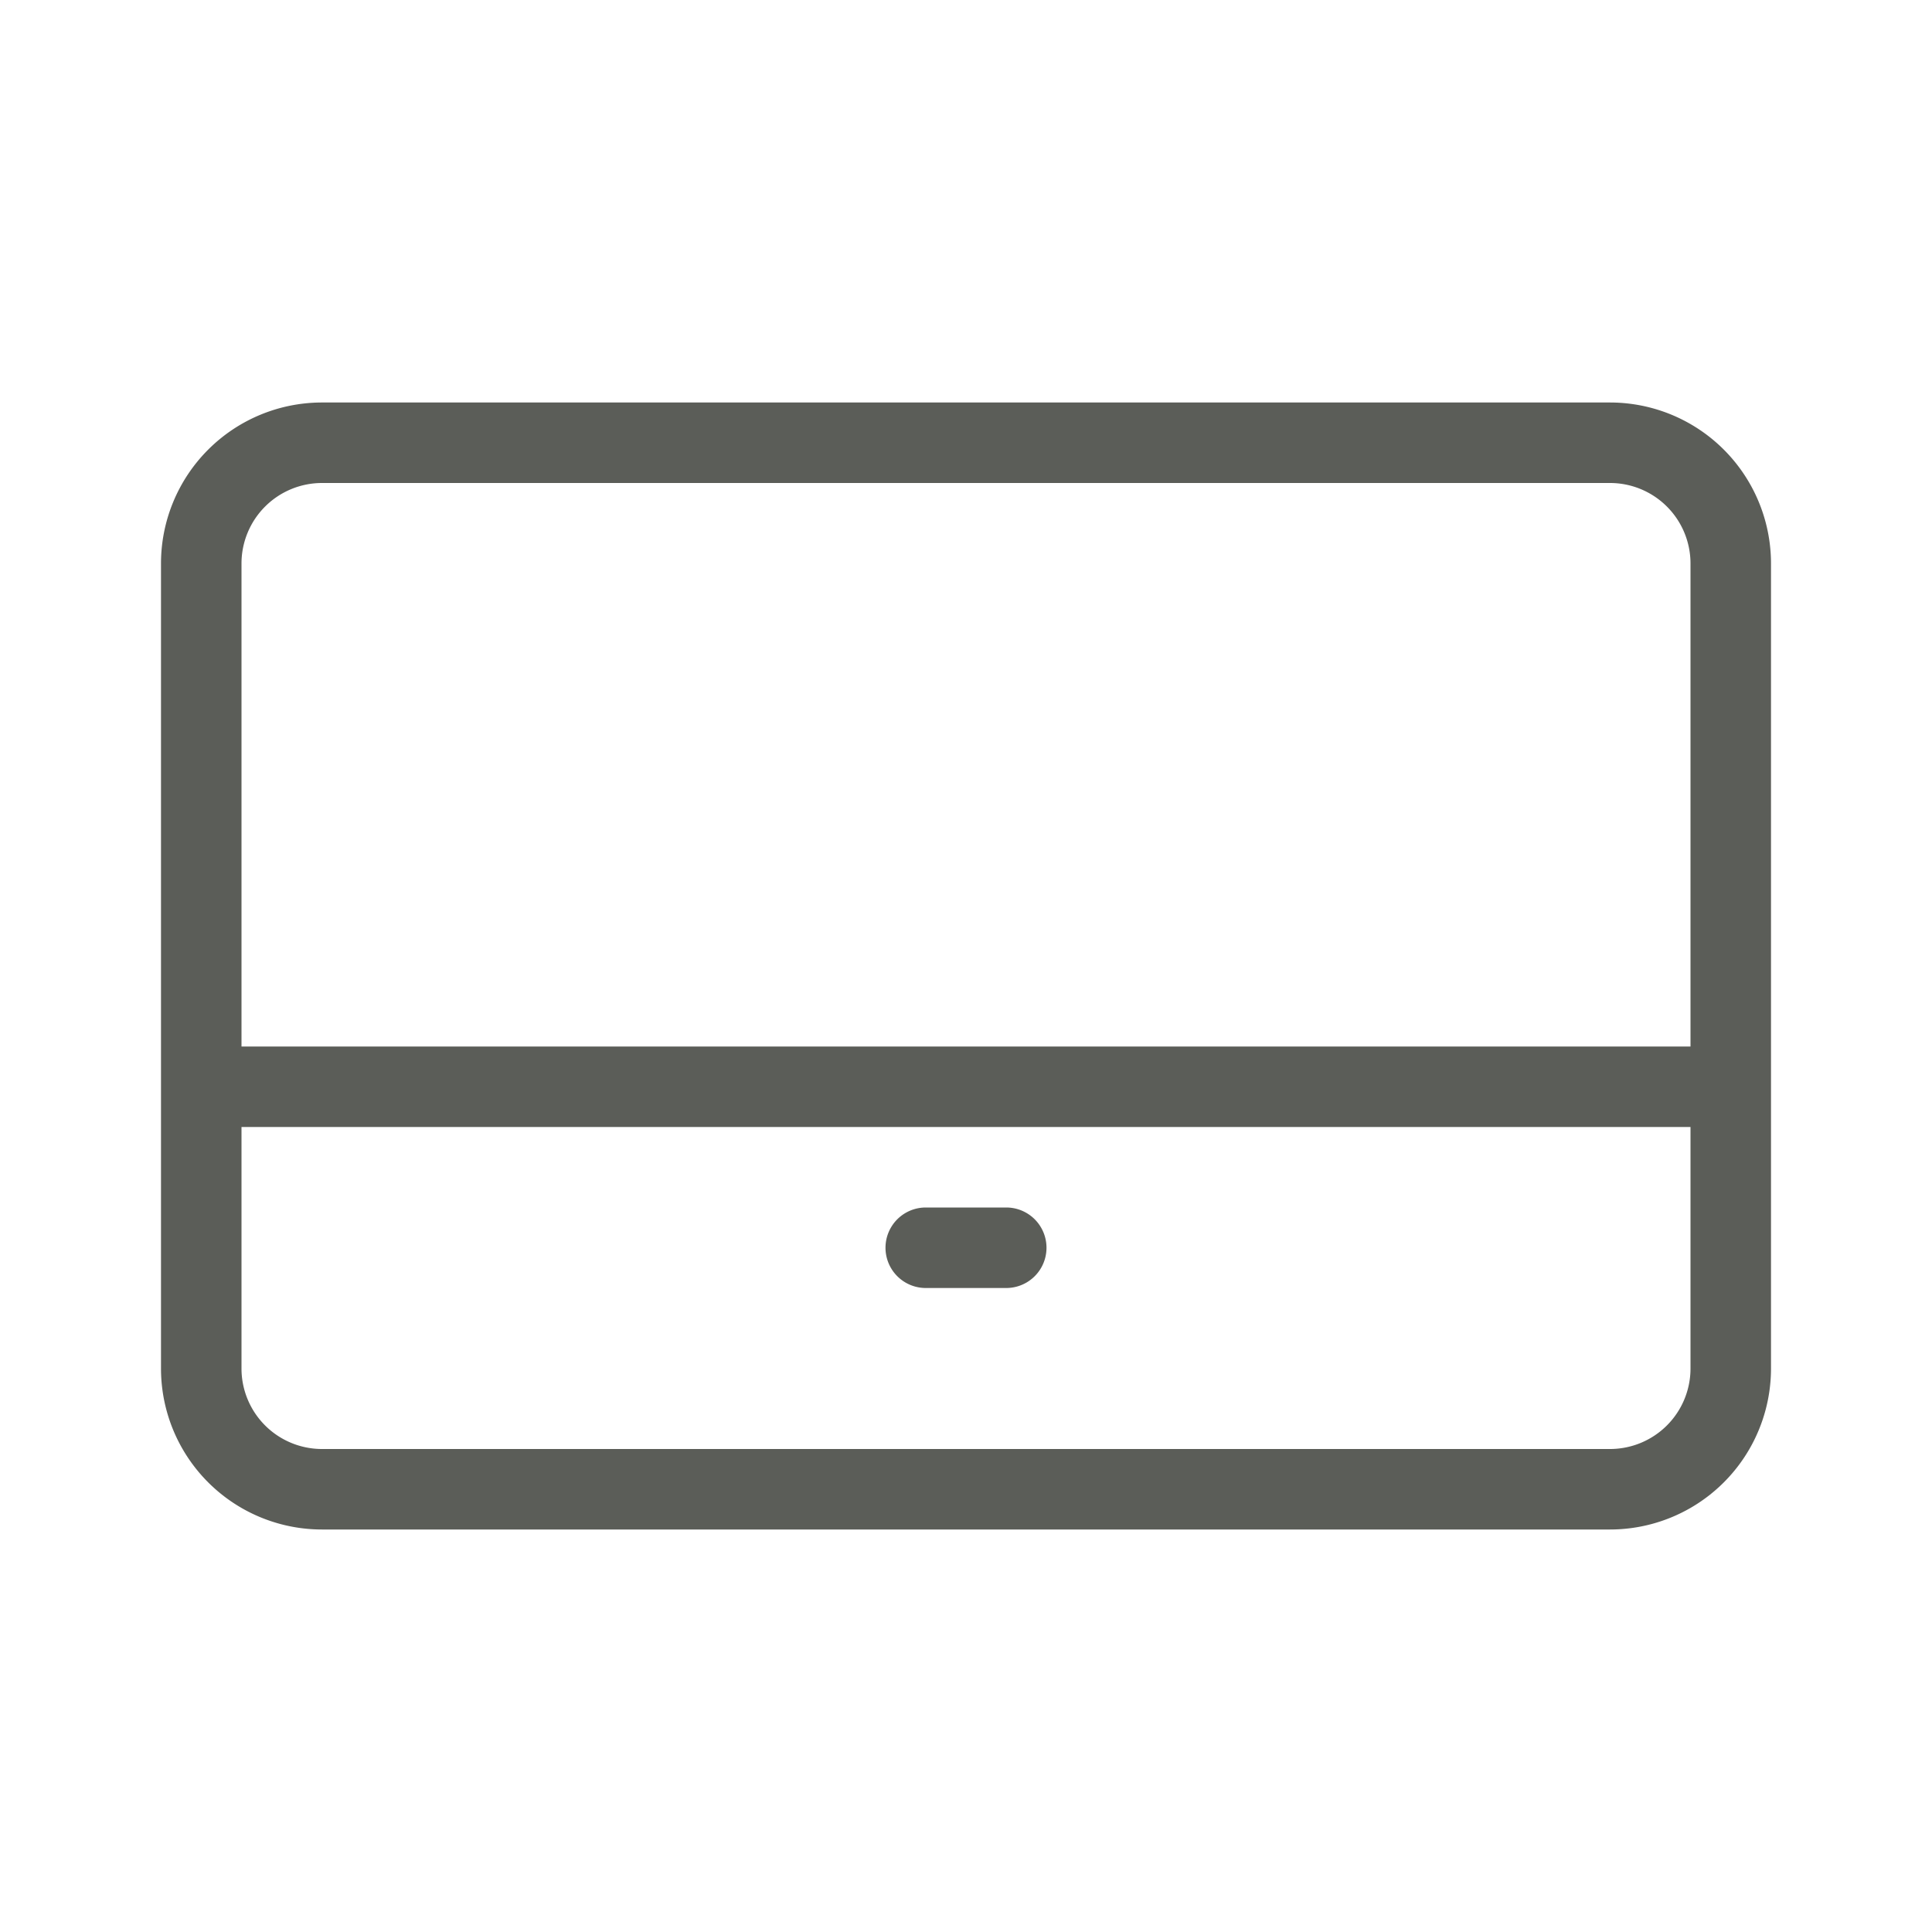 <svg id="all-icons" xmlns="http://www.w3.org/2000/svg" viewBox="0 0 24 24"><defs><style>.cls-1{fill:#5b5d58}</style></defs><title>smart-hub</title><path class="cls-1" d="M12.5 15h-1a.5.5 0 0 0 0 1h1a.5.5 0 0 0 0-1z"/><path class="cls-1" d="M20 5H4a2 2 0 0 0-2 2v10a2 2 0 0 0 2 2h16a2 2 0 0 0 2-2V7a2 2 0 0 0-2-2zM4 6h16a1 1 0 0 1 1 1v6H3V7a1 1 0 0 1 1-1zm16 12H4a1 1 0 0 1-1-1v-3h18v3a1 1 0 0 1-1 1z"/></svg>